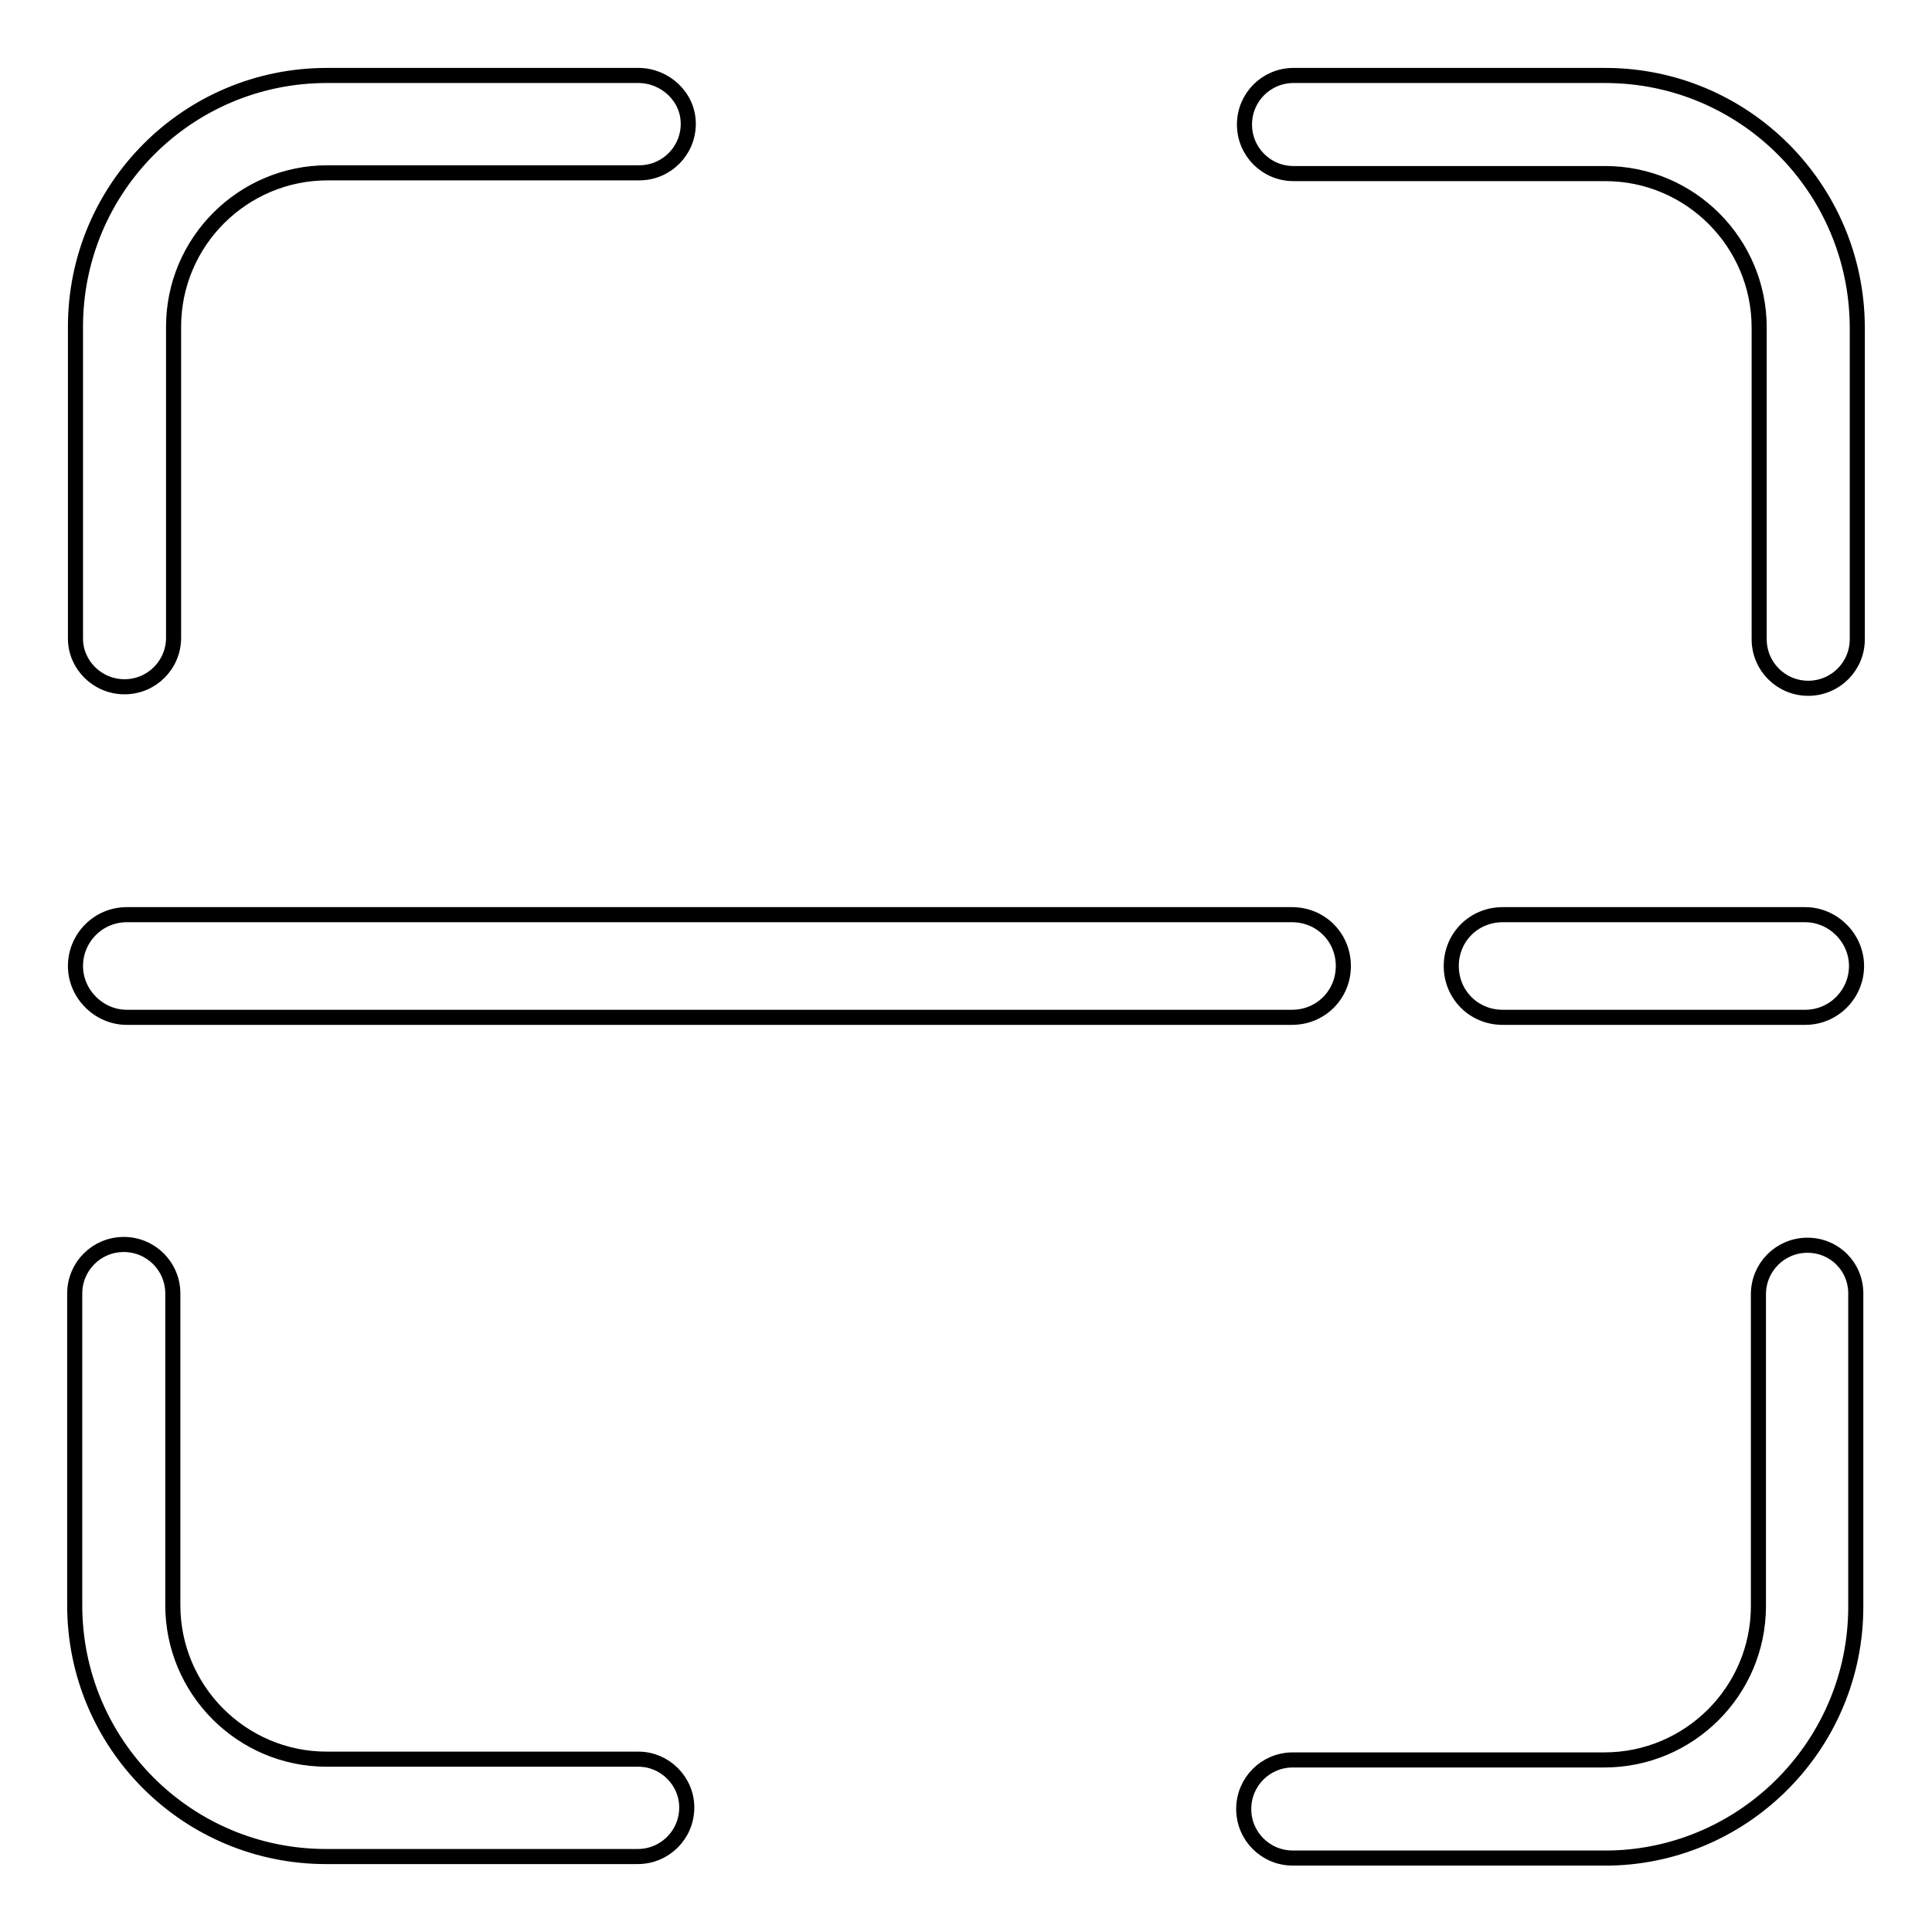 <?xml version="1.0" encoding="utf-8"?>
<!-- Svg Vector Icons : http://www.onlinewebfonts.com/icon -->
<!DOCTYPE svg PUBLIC "-//W3C//DTD SVG 1.1//EN" "http://www.w3.org/Graphics/SVG/1.1/DTD/svg11.dtd">
<svg version="1.1" xmlns="http://www.w3.org/2000/svg" xmlns:xlink="http://www.w3.org/1999/xlink" x="0px" y="0px" viewBox="0 0 256 256" enable-background="new 0 0 256 256" xml:space="preserve">
<g> <path stroke-width="2" fill-opacity="0" stroke="#000000"  d="M16.8,134.8h154.4c3.8,0,6.8-3,6.8-6.8c0-3.8-3-6.8-6.8-6.8H16.8c-3.8,0-6.8,3.1-6.8,6.8 S13.1,134.8,16.8,134.8z M239.2,121.2h-40.1c-3.8,0-6.8,3-6.8,6.8c0,3.8,3,6.8,6.8,6.8h40.1c3.8,0,6.8-3.1,6.8-6.8 S242.9,121.2,239.2,121.2z M16.5,91c3.6,0,6.5-2.9,6.5-6.5V43.3c0-11.3,9.2-20.4,20.4-20.4h41.3c3.6,0,6.5-2.9,6.5-6.5 S88.1,10,84.6,10H43.3C24.9,10,10,24.9,10,43.3v41.3C10,88.1,12.9,91,16.5,91z M212.7,10h-41.3c-3.6,0-6.5,2.9-6.5,6.5 s2.9,6.5,6.5,6.5h41.3c11.3,0,20.4,9.2,20.4,20.4v41.3c0,3.6,2.9,6.5,6.5,6.5c3.6,0,6.5-2.9,6.5-6.5V43.3 C246,24.9,231.1,10,212.7,10z M239.5,165c-3.6,0-6.5,2.9-6.5,6.5v41.3c0,11.3-9.2,20.4-20.4,20.4h-41.3c-3.6,0-6.5,2.9-6.5,6.5 c0,3.6,2.9,6.5,6.5,6.5h42.1c18-0.4,32.5-15.2,32.5-33.3v-41.3C246,167.9,243.1,165,239.5,165z M84.6,233.1H43.3 c-11.3,0-20.4-9.2-20.4-20.4v-41.3c0-3.6-2.9-6.5-6.5-6.5s-6.5,2.9-6.5,6.5v41.3c0,18.4,14.9,33.3,33.3,33.3h41.3 c3.6,0,6.5-2.9,6.5-6.5C91,236,88.1,233.1,84.6,233.1z"/></g>
</svg>